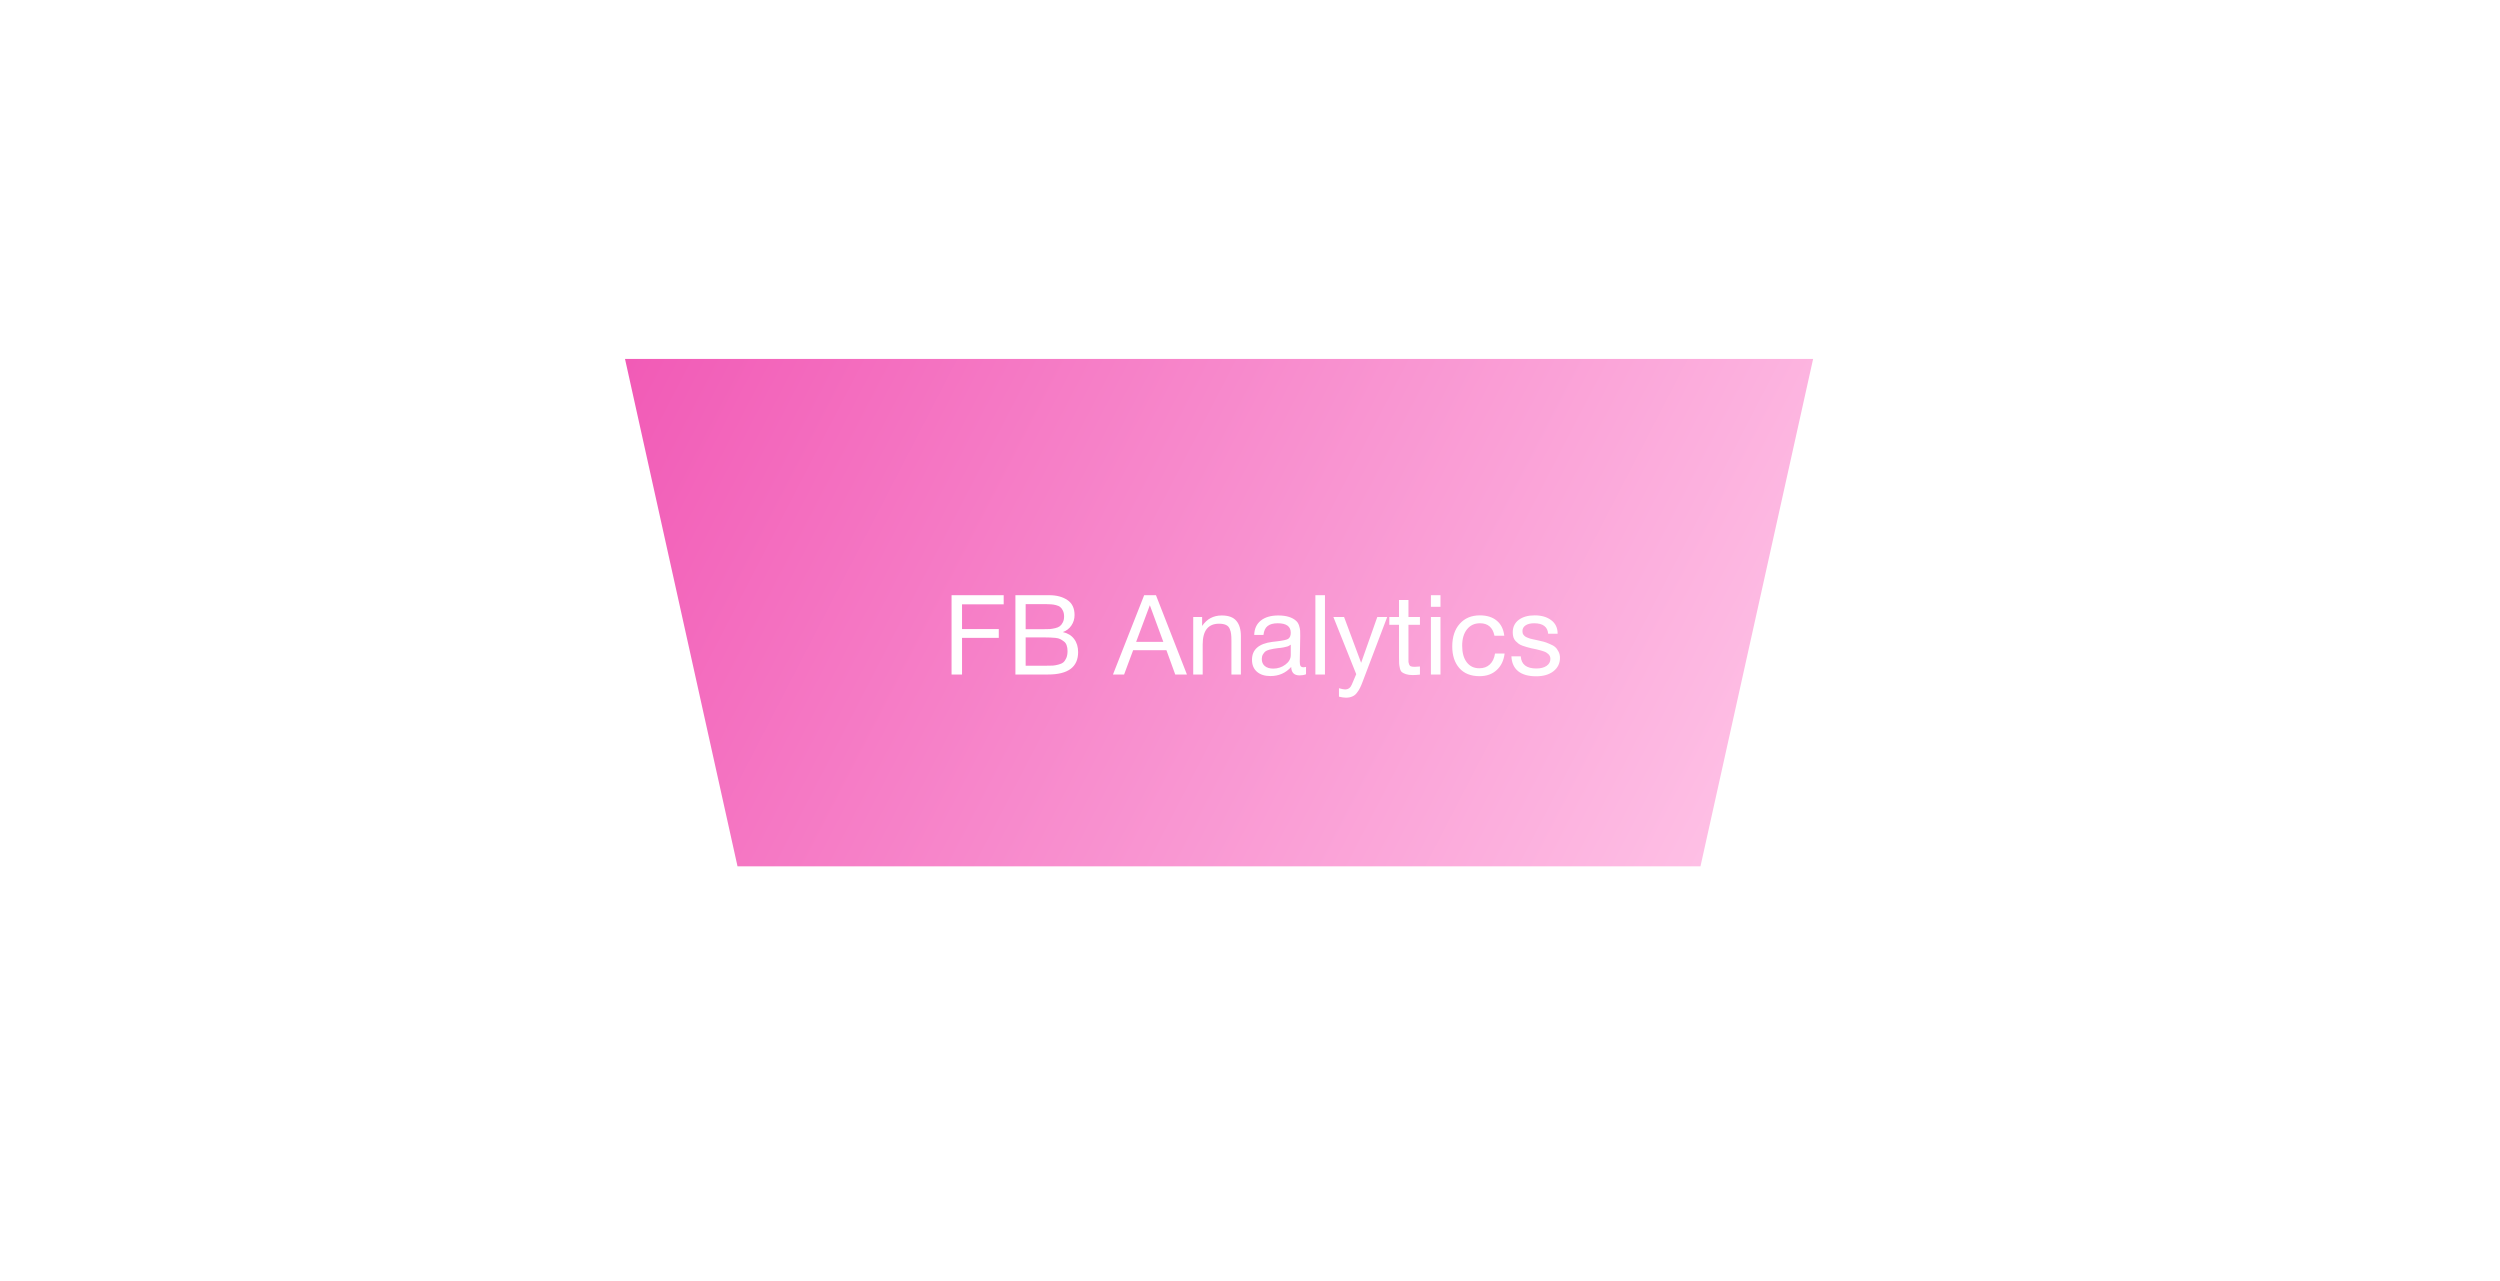 <?xml version="1.0" encoding="UTF-8"?> <svg xmlns="http://www.w3.org/2000/svg" width="404" height="207" viewBox="0 0 404 207" fill="none"> <g filter="url(#filter0_dd)"> <path d="M106 63L124.183 145H279.797L298 63H106Z" fill="url(#paint0_linear)"></path> </g> <path d="M162.196 96.184V97.66H155.464V101.656H161.404V103.078H155.464V109H153.772V96.184H162.196ZM164.09 96.184H169.562C170.738 96.184 171.71 96.442 172.478 96.958C173.258 97.474 173.648 98.284 173.648 99.388C173.648 100.024 173.474 100.594 173.126 101.098C172.79 101.59 172.334 101.938 171.758 102.142C172.55 102.322 173.156 102.694 173.576 103.258C174.008 103.822 174.224 104.53 174.224 105.382C174.224 107.794 172.604 109 169.364 109H164.09V96.184ZM165.746 97.624V101.674H168.788C169.136 101.674 169.43 101.668 169.67 101.656C169.922 101.632 170.204 101.584 170.516 101.512C170.828 101.44 171.074 101.338 171.254 101.206C171.446 101.062 171.608 100.858 171.74 100.594C171.884 100.33 171.956 100.012 171.956 99.64C171.956 99.268 171.896 98.956 171.776 98.704C171.656 98.44 171.512 98.242 171.344 98.11C171.176 97.966 170.942 97.858 170.642 97.786C170.354 97.714 170.09 97.672 169.85 97.66C169.622 97.636 169.322 97.624 168.95 97.624H165.746ZM165.746 103.006V107.578H169.13C169.55 107.578 169.892 107.572 170.156 107.56C170.42 107.536 170.714 107.482 171.038 107.398C171.374 107.314 171.638 107.194 171.83 107.038C172.022 106.87 172.184 106.636 172.316 106.336C172.448 106.024 172.514 105.652 172.514 105.22C172.514 104.86 172.466 104.548 172.37 104.284C172.286 104.02 172.136 103.81 171.92 103.654C171.716 103.498 171.518 103.372 171.326 103.276C171.146 103.18 170.882 103.114 170.534 103.078C170.186 103.042 169.916 103.024 169.724 103.024C169.532 103.012 169.238 103.006 168.842 103.006H165.746ZM186.804 96.184L191.808 109H189.918L188.496 105.076H183.114L181.656 109H179.856L184.896 96.184H186.804ZM187.992 103.726L185.814 97.804L183.6 103.726H187.992ZM194.264 99.712V101.152C195.032 100.024 196.088 99.46 197.432 99.46C198.524 99.46 199.31 99.748 199.79 100.324C200.282 100.888 200.528 101.722 200.528 102.826V109H198.998V103.528C198.998 103.072 198.98 102.718 198.944 102.466C198.92 102.202 198.848 101.926 198.728 101.638C198.608 101.338 198.404 101.122 198.116 100.99C197.828 100.858 197.456 100.792 197 100.792C195.236 100.792 194.354 101.908 194.354 104.14V109H192.824V99.712H194.264ZM211.052 107.776V108.964C210.74 109.084 210.392 109.144 210.008 109.144C209.132 109.144 208.682 108.688 208.658 107.776C207.782 108.76 206.66 109.252 205.292 109.252C204.38 109.252 203.654 109.018 203.114 108.55C202.586 108.082 202.322 107.44 202.322 106.624C202.322 104.968 203.42 104.002 205.616 103.726C205.76 103.702 205.97 103.678 206.246 103.654C207.29 103.534 207.932 103.396 208.172 103.24C208.448 103.048 208.586 102.718 208.586 102.25C208.586 101.23 207.884 100.72 206.48 100.72C205.76 100.72 205.214 100.87 204.842 101.17C204.47 101.458 204.248 101.938 204.176 102.61H202.682C202.706 101.614 203.06 100.84 203.744 100.288C204.428 99.736 205.37 99.46 206.57 99.46C207.878 99.46 208.85 99.76 209.486 100.36C209.69 100.552 209.84 100.804 209.936 101.116C210.032 101.428 210.086 101.686 210.098 101.89C210.11 102.082 210.116 102.376 210.116 102.772C210.116 103.228 210.104 103.918 210.08 104.842C210.056 105.766 210.044 106.456 210.044 106.912C210.044 107.248 210.086 107.488 210.17 107.632C210.266 107.764 210.434 107.83 210.674 107.83C210.77 107.83 210.896 107.812 211.052 107.776ZM208.586 104.176C208.478 104.26 208.364 104.332 208.244 104.392C208.124 104.452 207.968 104.5 207.776 104.536C207.596 104.572 207.47 104.602 207.398 104.626C207.338 104.638 207.182 104.662 206.93 104.698C206.678 104.722 206.546 104.734 206.534 104.734C206.162 104.782 205.916 104.818 205.796 104.842C205.688 104.854 205.472 104.902 205.148 104.986C204.836 105.07 204.614 105.166 204.482 105.274C204.35 105.382 204.218 105.544 204.086 105.76C203.966 105.964 203.906 106.21 203.906 106.498C203.906 106.978 204.068 107.356 204.392 107.632C204.728 107.908 205.184 108.046 205.76 108.046C206.492 108.046 207.146 107.83 207.722 107.398C208.298 106.966 208.586 106.456 208.586 105.868V104.176ZM214.114 96.184V109H212.566V96.184H214.114ZM224.17 99.712L220.192 110.188C220.036 110.608 219.898 110.932 219.778 111.16C219.67 111.4 219.508 111.658 219.292 111.934C219.088 112.222 218.836 112.426 218.536 112.546C218.248 112.678 217.906 112.744 217.51 112.744C217.21 112.744 216.832 112.69 216.376 112.582V111.214C216.82 111.346 217.15 111.412 217.366 111.412C217.87 111.412 218.23 111.154 218.446 110.638L219.166 108.946L215.476 99.712H217.204L219.958 107.11L222.568 99.712H224.17ZM229.462 99.712V100.972H227.608V106.39C227.608 106.69 227.608 106.888 227.608 106.984C227.62 107.08 227.656 107.212 227.716 107.38C227.776 107.536 227.878 107.638 228.022 107.686C228.166 107.734 228.37 107.758 228.634 107.758C228.862 107.758 229.138 107.74 229.462 107.704V109.018C229.03 109.066 228.64 109.09 228.292 109.09C227.86 109.09 227.5 109.042 227.212 108.946C226.924 108.85 226.702 108.742 226.546 108.622C226.402 108.502 226.294 108.292 226.222 107.992C226.15 107.68 226.108 107.422 226.096 107.218C226.084 107.002 226.078 106.648 226.078 106.156C226.078 106.12 226.078 106.096 226.078 106.084C226.078 106.06 226.078 106.03 226.078 105.994C226.078 105.958 226.078 105.928 226.078 105.904V100.972H224.512V99.712H226.078V96.958H227.608V99.712H229.462ZM232.782 96.184V98.056H231.234V96.184H232.782ZM232.782 99.712V109H231.234V99.712H232.782ZM243.144 105.616C243.012 106.732 242.586 107.62 241.866 108.28C241.158 108.94 240.234 109.27 239.094 109.27C237.69 109.27 236.604 108.838 235.836 107.974C235.068 107.098 234.684 105.934 234.684 104.482C234.684 102.934 235.086 101.71 235.89 100.81C236.694 99.898 237.78 99.442 239.148 99.442C240.288 99.442 241.2 99.73 241.884 100.306C242.568 100.87 242.97 101.68 243.09 102.736H241.506C241.23 101.392 240.45 100.72 239.166 100.72C238.278 100.72 237.576 101.05 237.06 101.71C236.544 102.358 236.286 103.24 236.286 104.356C236.286 105.484 236.532 106.372 237.024 107.02C237.516 107.668 238.194 107.992 239.058 107.992C239.754 107.992 240.318 107.788 240.75 107.38C241.194 106.972 241.476 106.384 241.596 105.616H243.144ZM251.714 102.412H250.184C250.088 101.284 249.332 100.72 247.916 100.72C247.328 100.72 246.866 100.834 246.53 101.062C246.194 101.29 246.026 101.596 246.026 101.98C246.026 102.088 246.038 102.196 246.062 102.304C246.086 102.4 246.128 102.49 246.188 102.574C246.26 102.646 246.32 102.712 246.368 102.772C246.428 102.832 246.518 102.892 246.638 102.952C246.77 103 246.866 103.042 246.926 103.078C246.998 103.114 247.118 103.156 247.286 103.204C247.466 103.24 247.592 103.27 247.664 103.294C247.736 103.306 247.874 103.336 248.078 103.384C248.294 103.432 248.432 103.462 248.492 103.474C248.936 103.57 249.266 103.648 249.482 103.708C249.71 103.768 250.016 103.882 250.4 104.05C250.796 104.206 251.096 104.374 251.3 104.554C251.504 104.722 251.684 104.962 251.84 105.274C252.008 105.574 252.092 105.916 252.092 106.3C252.092 107.2 251.738 107.926 251.03 108.478C250.334 109.018 249.404 109.288 248.24 109.288C246.98 109.288 246.008 109.012 245.324 108.46C244.652 107.908 244.292 107.11 244.244 106.066H245.756C245.84 107.374 246.68 108.028 248.276 108.028C248.96 108.028 249.506 107.89 249.914 107.614C250.334 107.326 250.544 106.948 250.544 106.48C250.544 106.168 250.436 105.91 250.22 105.706C250.004 105.502 249.764 105.358 249.5 105.274C249.236 105.178 248.858 105.07 248.366 104.95C248.294 104.938 248.24 104.926 248.204 104.914C248.096 104.89 247.862 104.842 247.502 104.77C247.154 104.686 246.902 104.62 246.746 104.572C246.59 104.524 246.362 104.452 246.062 104.356C245.774 104.248 245.558 104.14 245.414 104.032C245.27 103.912 245.108 103.768 244.928 103.6C244.76 103.42 244.64 103.216 244.568 102.988C244.496 102.748 244.46 102.478 244.46 102.178C244.46 101.338 244.778 100.672 245.414 100.18C246.062 99.688 246.926 99.442 248.006 99.442C249.098 99.442 249.986 99.7 250.67 100.216C251.366 100.732 251.714 101.464 251.714 102.412Z" fill="white"></path> <defs> <filter id="filter0_dd" x="56" y="13" width="267" height="157" filterUnits="userSpaceOnUse" color-interpolation-filters="sRGB"> <feFlood flood-opacity="0" result="BackgroundImageFix"></feFlood> <feColorMatrix in="SourceAlpha" type="matrix" values="0 0 0 0 0 0 0 0 0 0 0 0 0 0 0 0 0 0 127 0"></feColorMatrix> <feOffset dx="10" dy="10"></feOffset> <feGaussianBlur stdDeviation="7.5"></feGaussianBlur> <feColorMatrix type="matrix" values="0 0 0 0 0.717 0 0 0 0 0.287 0 0 0 0 0.548 0 0 0 1 0"></feColorMatrix> <feBlend mode="normal" in2="BackgroundImageFix" result="effect1_dropShadow"></feBlend> <feColorMatrix in="SourceAlpha" type="matrix" values="0 0 0 0 0 0 0 0 0 0 0 0 0 0 0 0 0 0 127 0"></feColorMatrix> <feOffset dx="-15" dy="-15"></feOffset> <feGaussianBlur stdDeviation="17.5"></feGaussianBlur> <feColorMatrix type="matrix" values="0 0 0 0 1 0 0 0 0 0.629 0 0 0 0 0.844 0 0 0 1 0"></feColorMatrix> <feBlend mode="normal" in2="effect1_dropShadow" result="effect2_dropShadow"></feBlend> <feBlend mode="normal" in="SourceGraphic" in2="effect2_dropShadow" result="shape"></feBlend> </filter> <linearGradient id="paint0_linear" x1="120.367" y1="25" x2="306.559" y2="121.4" gradientUnits="userSpaceOnUse"> <stop stop-color="#F158B5"></stop> <stop offset="1" stop-color="#FFC6E8"></stop> </linearGradient> </defs> </svg> 